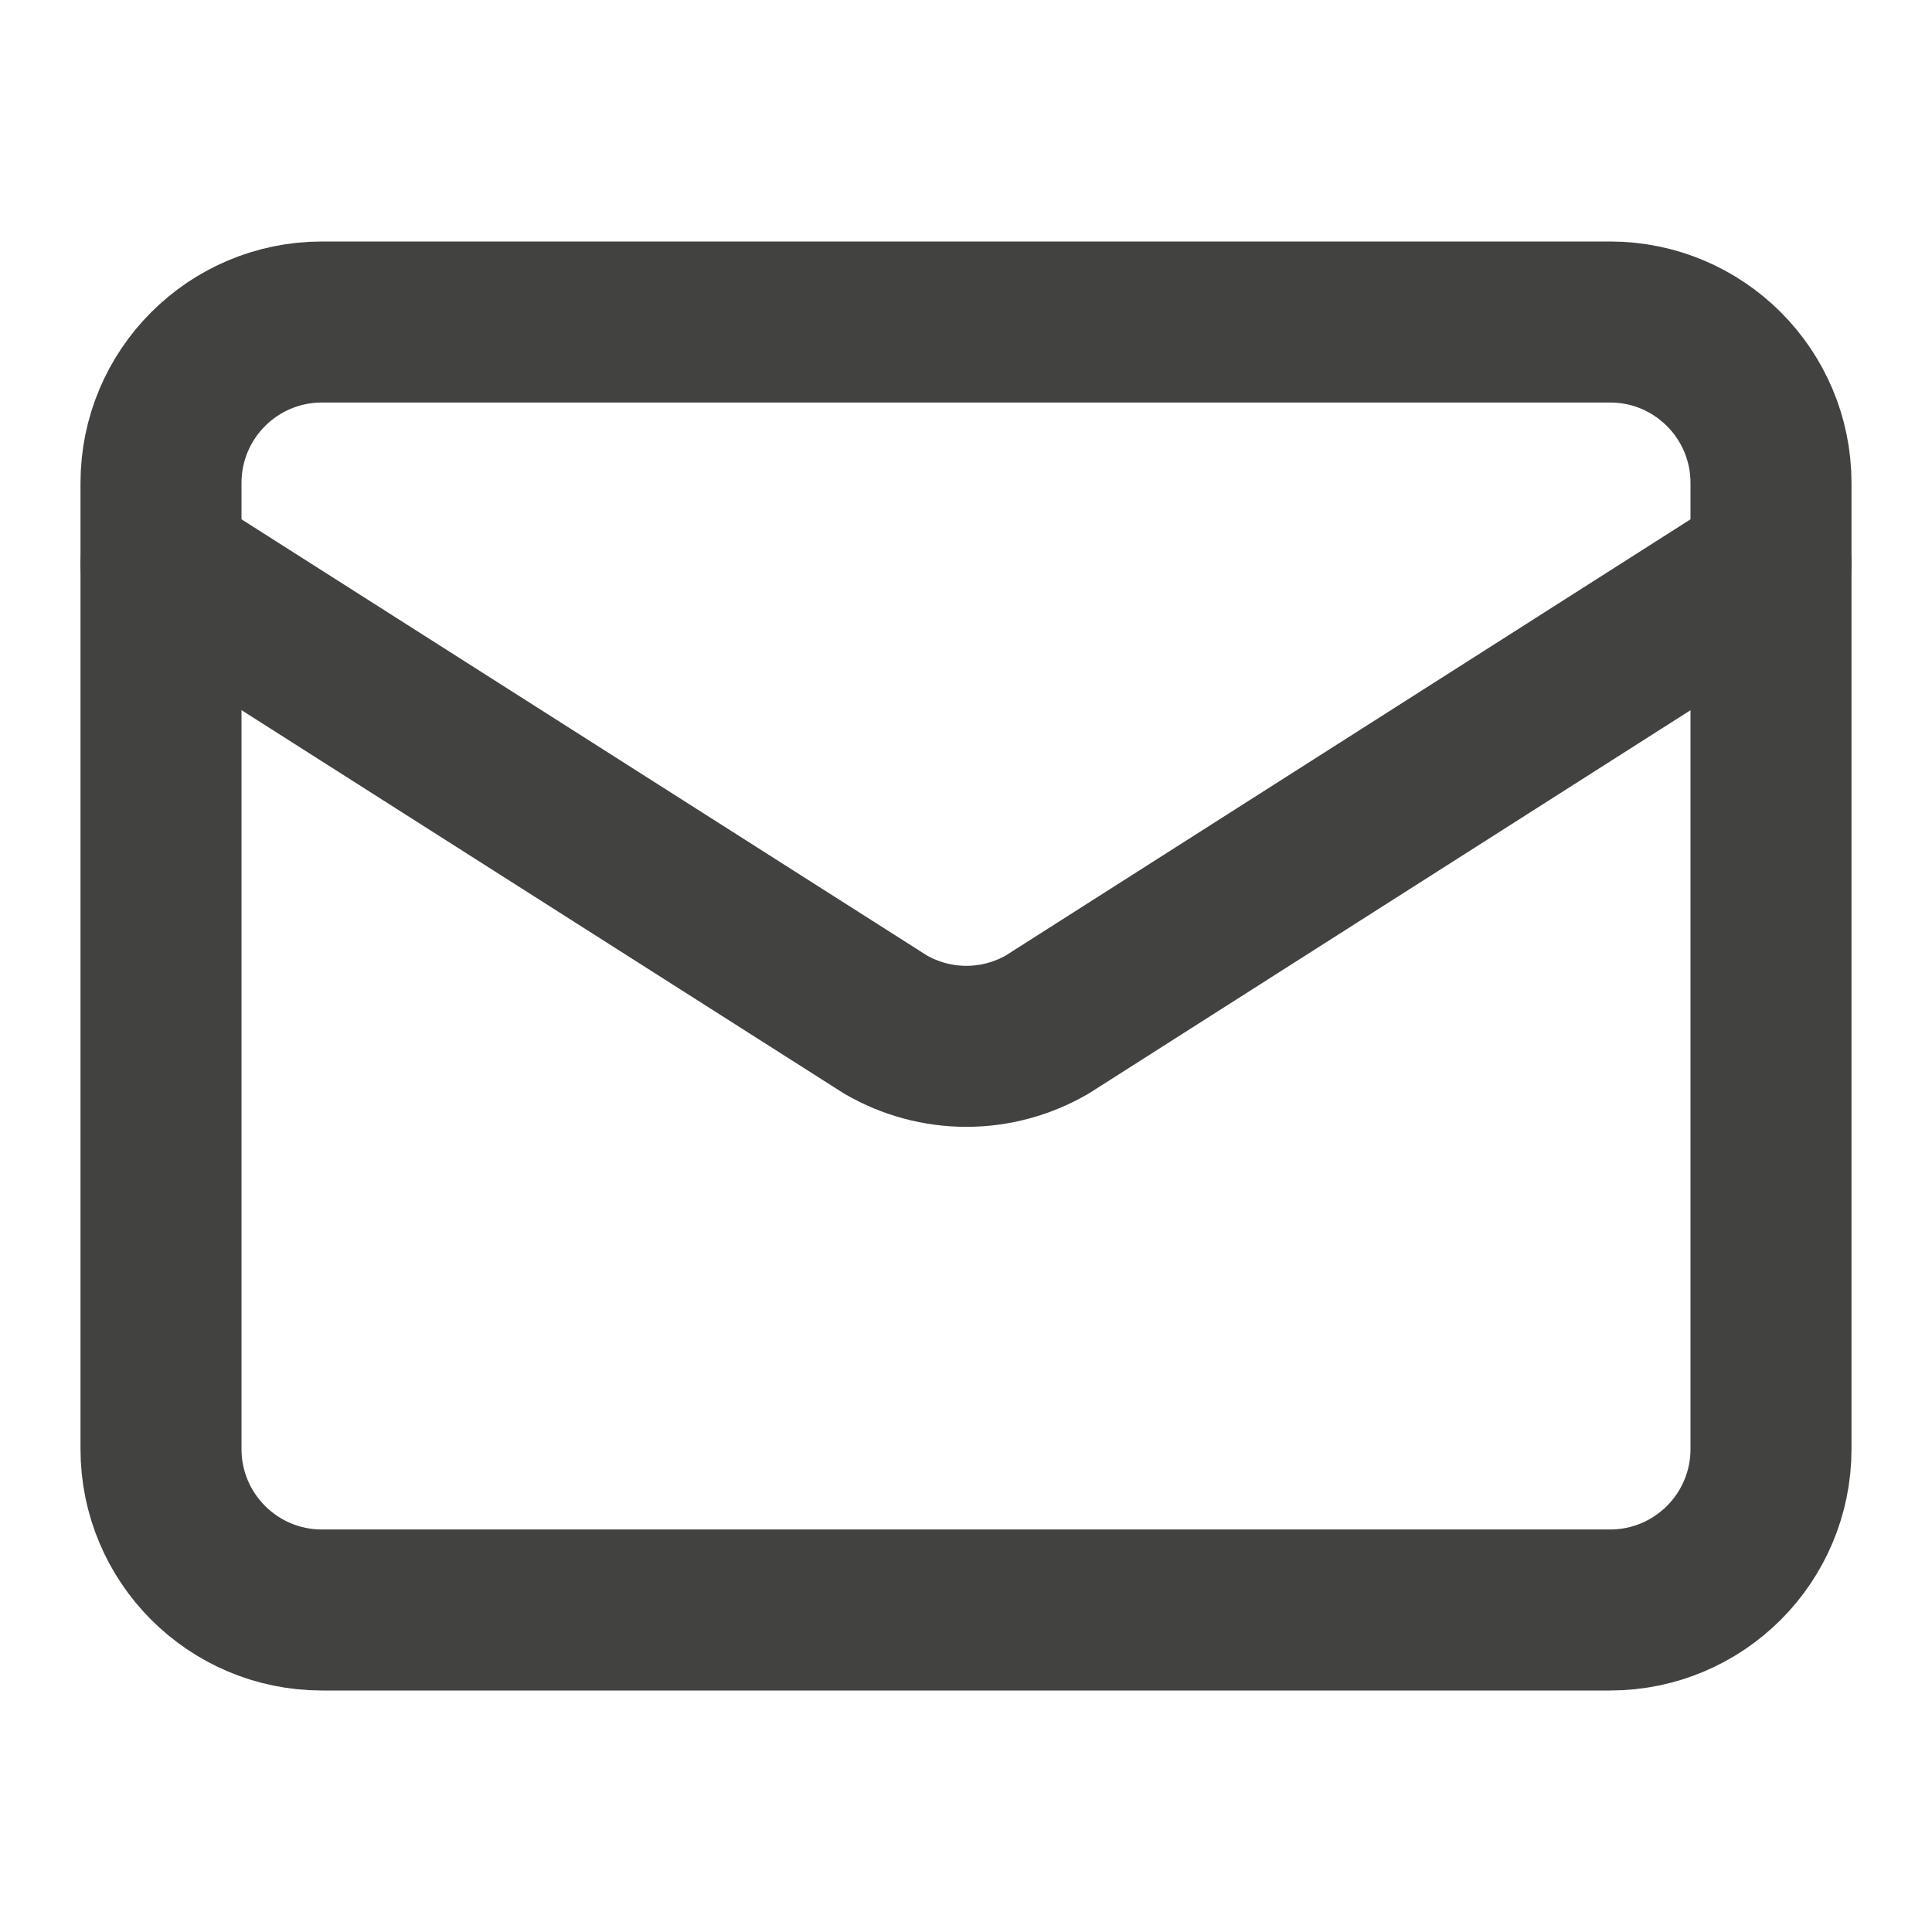 <svg width="24" height="24" viewBox="0 0 24 24" fill="none" xmlns="http://www.w3.org/2000/svg">
<path d="M22 7L13.009 12.727C12.704 12.904 12.357 12.998 12.005 12.998C11.652 12.998 11.305 12.904 11 12.727L2 7" stroke="#424241" stroke-width="2" stroke-linecap="round" stroke-linejoin="round"/>
<path d="M20 4H4C2.895 4 2 4.895 2 6V18C2 19.105 2.895 20 4 20H20C21.105 20 22 19.105 22 18V6C22 4.895 21.105 4 20 4Z" stroke="#424241" stroke-width="2" stroke-linecap="round" stroke-linejoin="round"/>
</svg>
